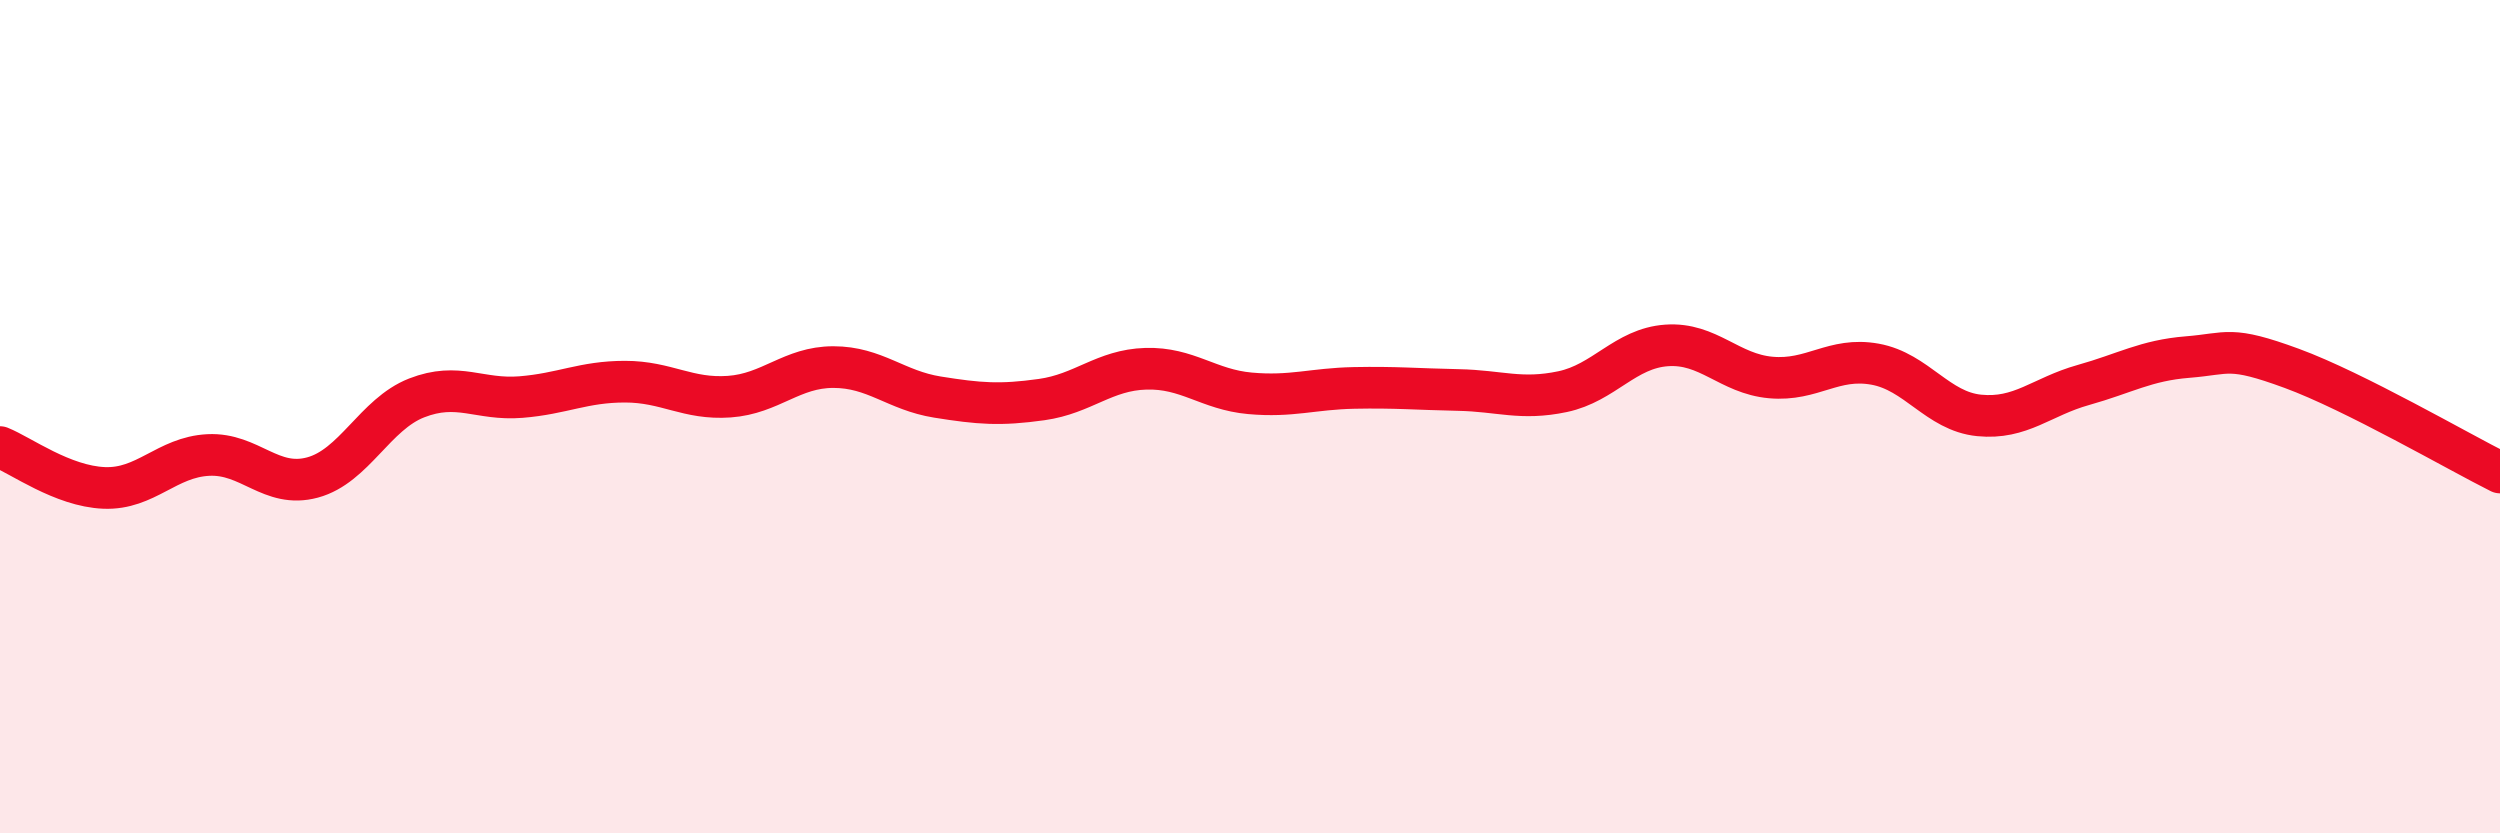 
    <svg width="60" height="20" viewBox="0 0 60 20" xmlns="http://www.w3.org/2000/svg">
      <path
        d="M 0,10.73 C 0.5,10.93 1.5,11.67 2.5,11.71 C 3.5,11.75 4,10.97 5,10.92 C 6,10.87 6.5,11.73 7.5,11.46 C 8.5,11.19 9,9.94 10,9.55 C 11,9.16 11.5,9.61 12.5,9.53 C 13.5,9.45 14,9.16 15,9.16 C 16,9.16 16.5,9.59 17.5,9.52 C 18.5,9.45 19,8.81 20,8.81 C 21,8.81 21.5,9.37 22.5,9.53 C 23.5,9.69 24,9.73 25,9.59 C 26,9.45 26.5,8.88 27.5,8.85 C 28.5,8.82 29,9.35 30,9.44 C 31,9.53 31.5,9.33 32.5,9.31 C 33.5,9.29 34,9.34 35,9.36 C 36,9.38 36.5,9.61 37.5,9.4 C 38.5,9.19 39,8.36 40,8.29 C 41,8.22 41.5,8.97 42.5,9.06 C 43.5,9.15 44,8.56 45,8.74 C 46,8.92 46.5,9.87 47.5,9.97 C 48.5,10.07 49,9.52 50,9.24 C 51,8.96 51.5,8.65 52.5,8.57 C 53.5,8.49 53.5,8.29 55,8.84 C 56.5,9.39 59,10.84 60,11.34L60 20L0 20Z"
        fill="#EB0A25"
        opacity="0.1"
        stroke-linecap="round"
        stroke-linejoin="round"
      />
      <path
        d="M 0,10.73 C 0.5,10.93 1.5,11.67 2.5,11.71 C 3.5,11.75 4,10.97 5,10.92 C 6,10.87 6.5,11.73 7.5,11.46 C 8.5,11.19 9,9.94 10,9.55 C 11,9.16 11.5,9.61 12.5,9.53 C 13.5,9.45 14,9.16 15,9.16 C 16,9.16 16.5,9.59 17.5,9.52 C 18.5,9.45 19,8.81 20,8.81 C 21,8.81 21.5,9.37 22.5,9.53 C 23.5,9.69 24,9.73 25,9.59 C 26,9.45 26.5,8.88 27.5,8.85 C 28.5,8.82 29,9.35 30,9.44 C 31,9.53 31.5,9.33 32.5,9.31 C 33.5,9.29 34,9.34 35,9.36 C 36,9.38 36.5,9.61 37.5,9.4 C 38.5,9.19 39,8.36 40,8.29 C 41,8.22 41.5,8.97 42.5,9.06 C 43.5,9.15 44,8.56 45,8.74 C 46,8.92 46.5,9.87 47.5,9.97 C 48.5,10.07 49,9.52 50,9.24 C 51,8.96 51.5,8.65 52.5,8.57 C 53.5,8.49 53.5,8.29 55,8.84 C 56.5,9.39 59,10.84 60,11.34"
        stroke="#EB0A25"
        stroke-width="1"
        fill="none"
        stroke-linecap="round"
        stroke-linejoin="round"
      />
    </svg>
  